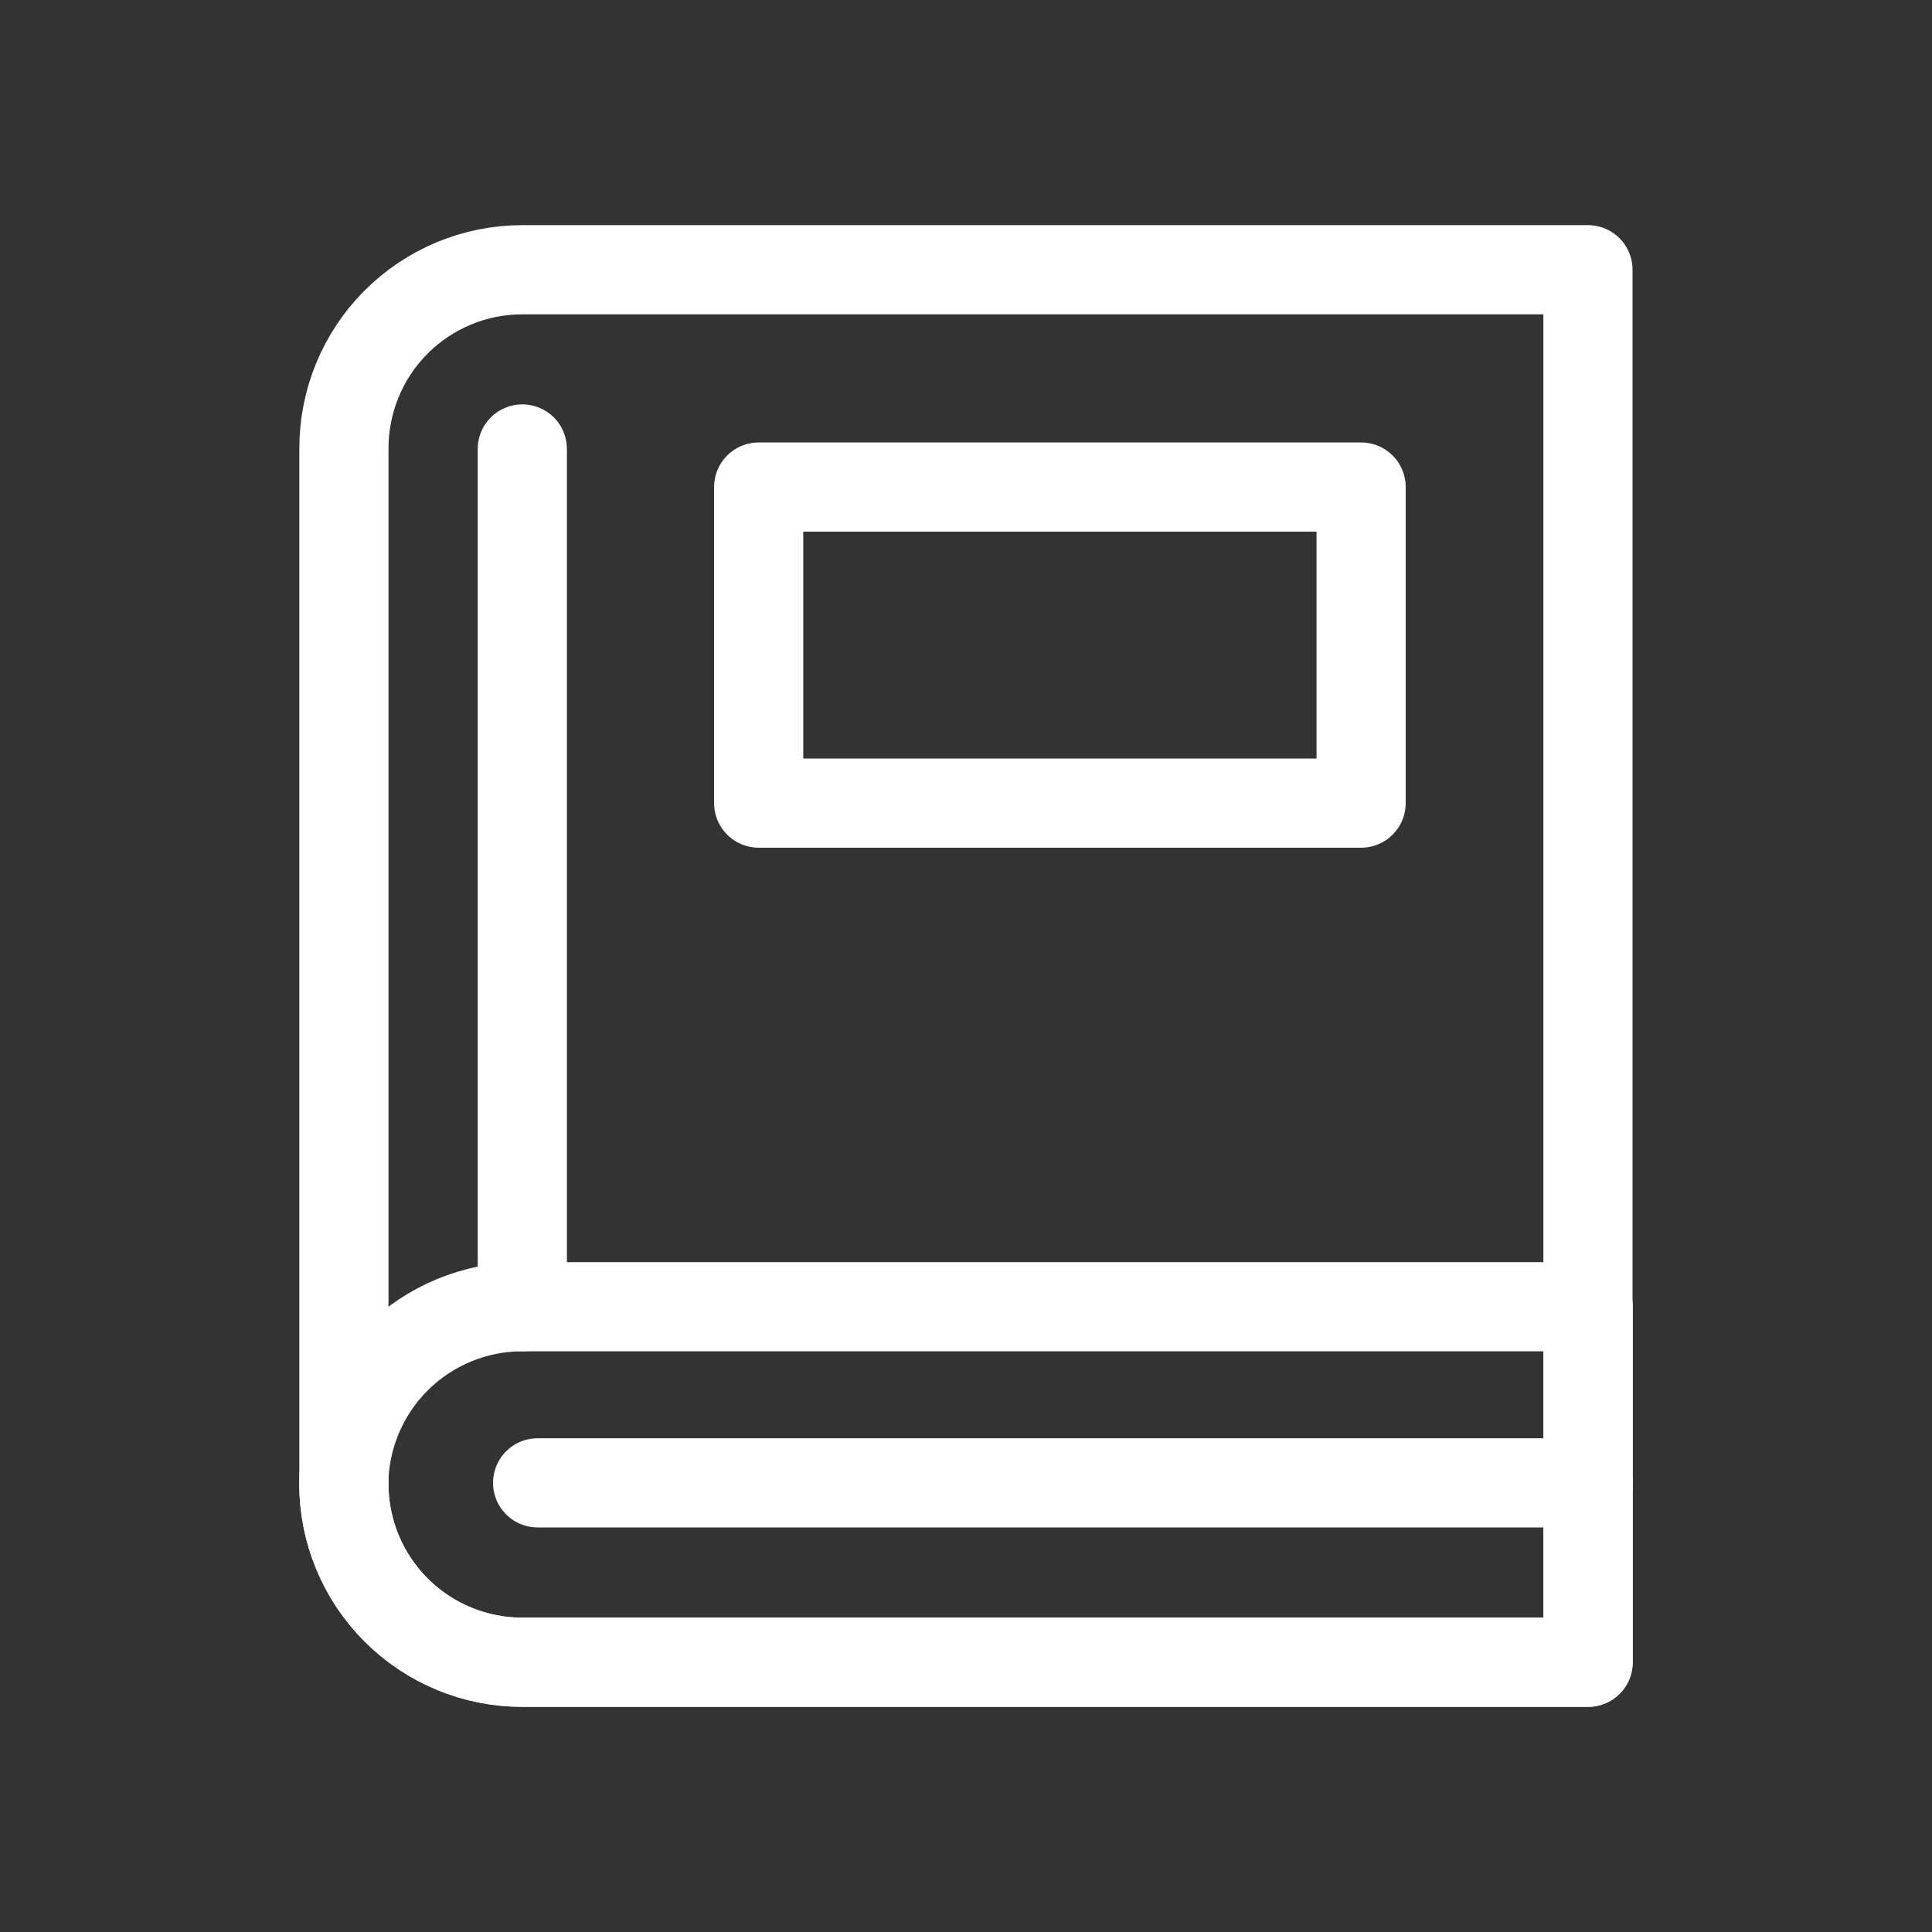 <svg width="65" height="65" viewBox="0 0 65 65" fill="none" xmlns="http://www.w3.org/2000/svg">
<rect x="0" y="0" width="65" height="65" fill="#333333" stroke="none"/>
<path d="M17.573 9.075H53.425V55.925H17.573C16.785 55.925 16.004 55.77 15.276 55.468C14.548 55.166 13.886 54.724 13.329 54.167C12.772 53.61 12.33 52.948 12.028 52.22C11.726 51.492 11.571 50.711 11.571 49.923V15.101C11.568 14.311 11.721 13.528 12.021 12.797C12.321 12.066 12.763 11.401 13.321 10.841C13.878 10.282 14.541 9.837 15.271 9.534C16 9.231 16.783 9.075 17.573 9.075V9.075Z" stroke="white" stroke-width="3" stroke-linecap="round" stroke-linejoin="round"/>
<path d="M53.434 55.924H17.573C16.784 55.925 16.003 55.77 15.275 55.469C14.546 55.167 13.884 54.725 13.326 54.168C12.768 53.611 12.325 52.949 12.024 52.22C11.722 51.492 11.566 50.711 11.566 49.922V49.97C11.566 48.377 12.199 46.849 13.325 45.722C14.452 44.596 15.98 43.963 17.573 43.963H53.434V55.924Z" stroke="white" stroke-width="3" stroke-linecap="round" stroke-linejoin="round"/>
<path d="M45.793 16.386H25.525V27.02H45.793V16.386Z" stroke="white" stroke-width="3" stroke-linecap="round" stroke-linejoin="round"/>
<path d="M17.573 43.963V15.105" stroke="white" stroke-width="3" stroke-linecap="round" stroke-linejoin="round"/>
<path d="M18.088 49.889H53.434" stroke="white" stroke-width="3" stroke-linecap="round" stroke-linejoin="round"/>
</svg>
